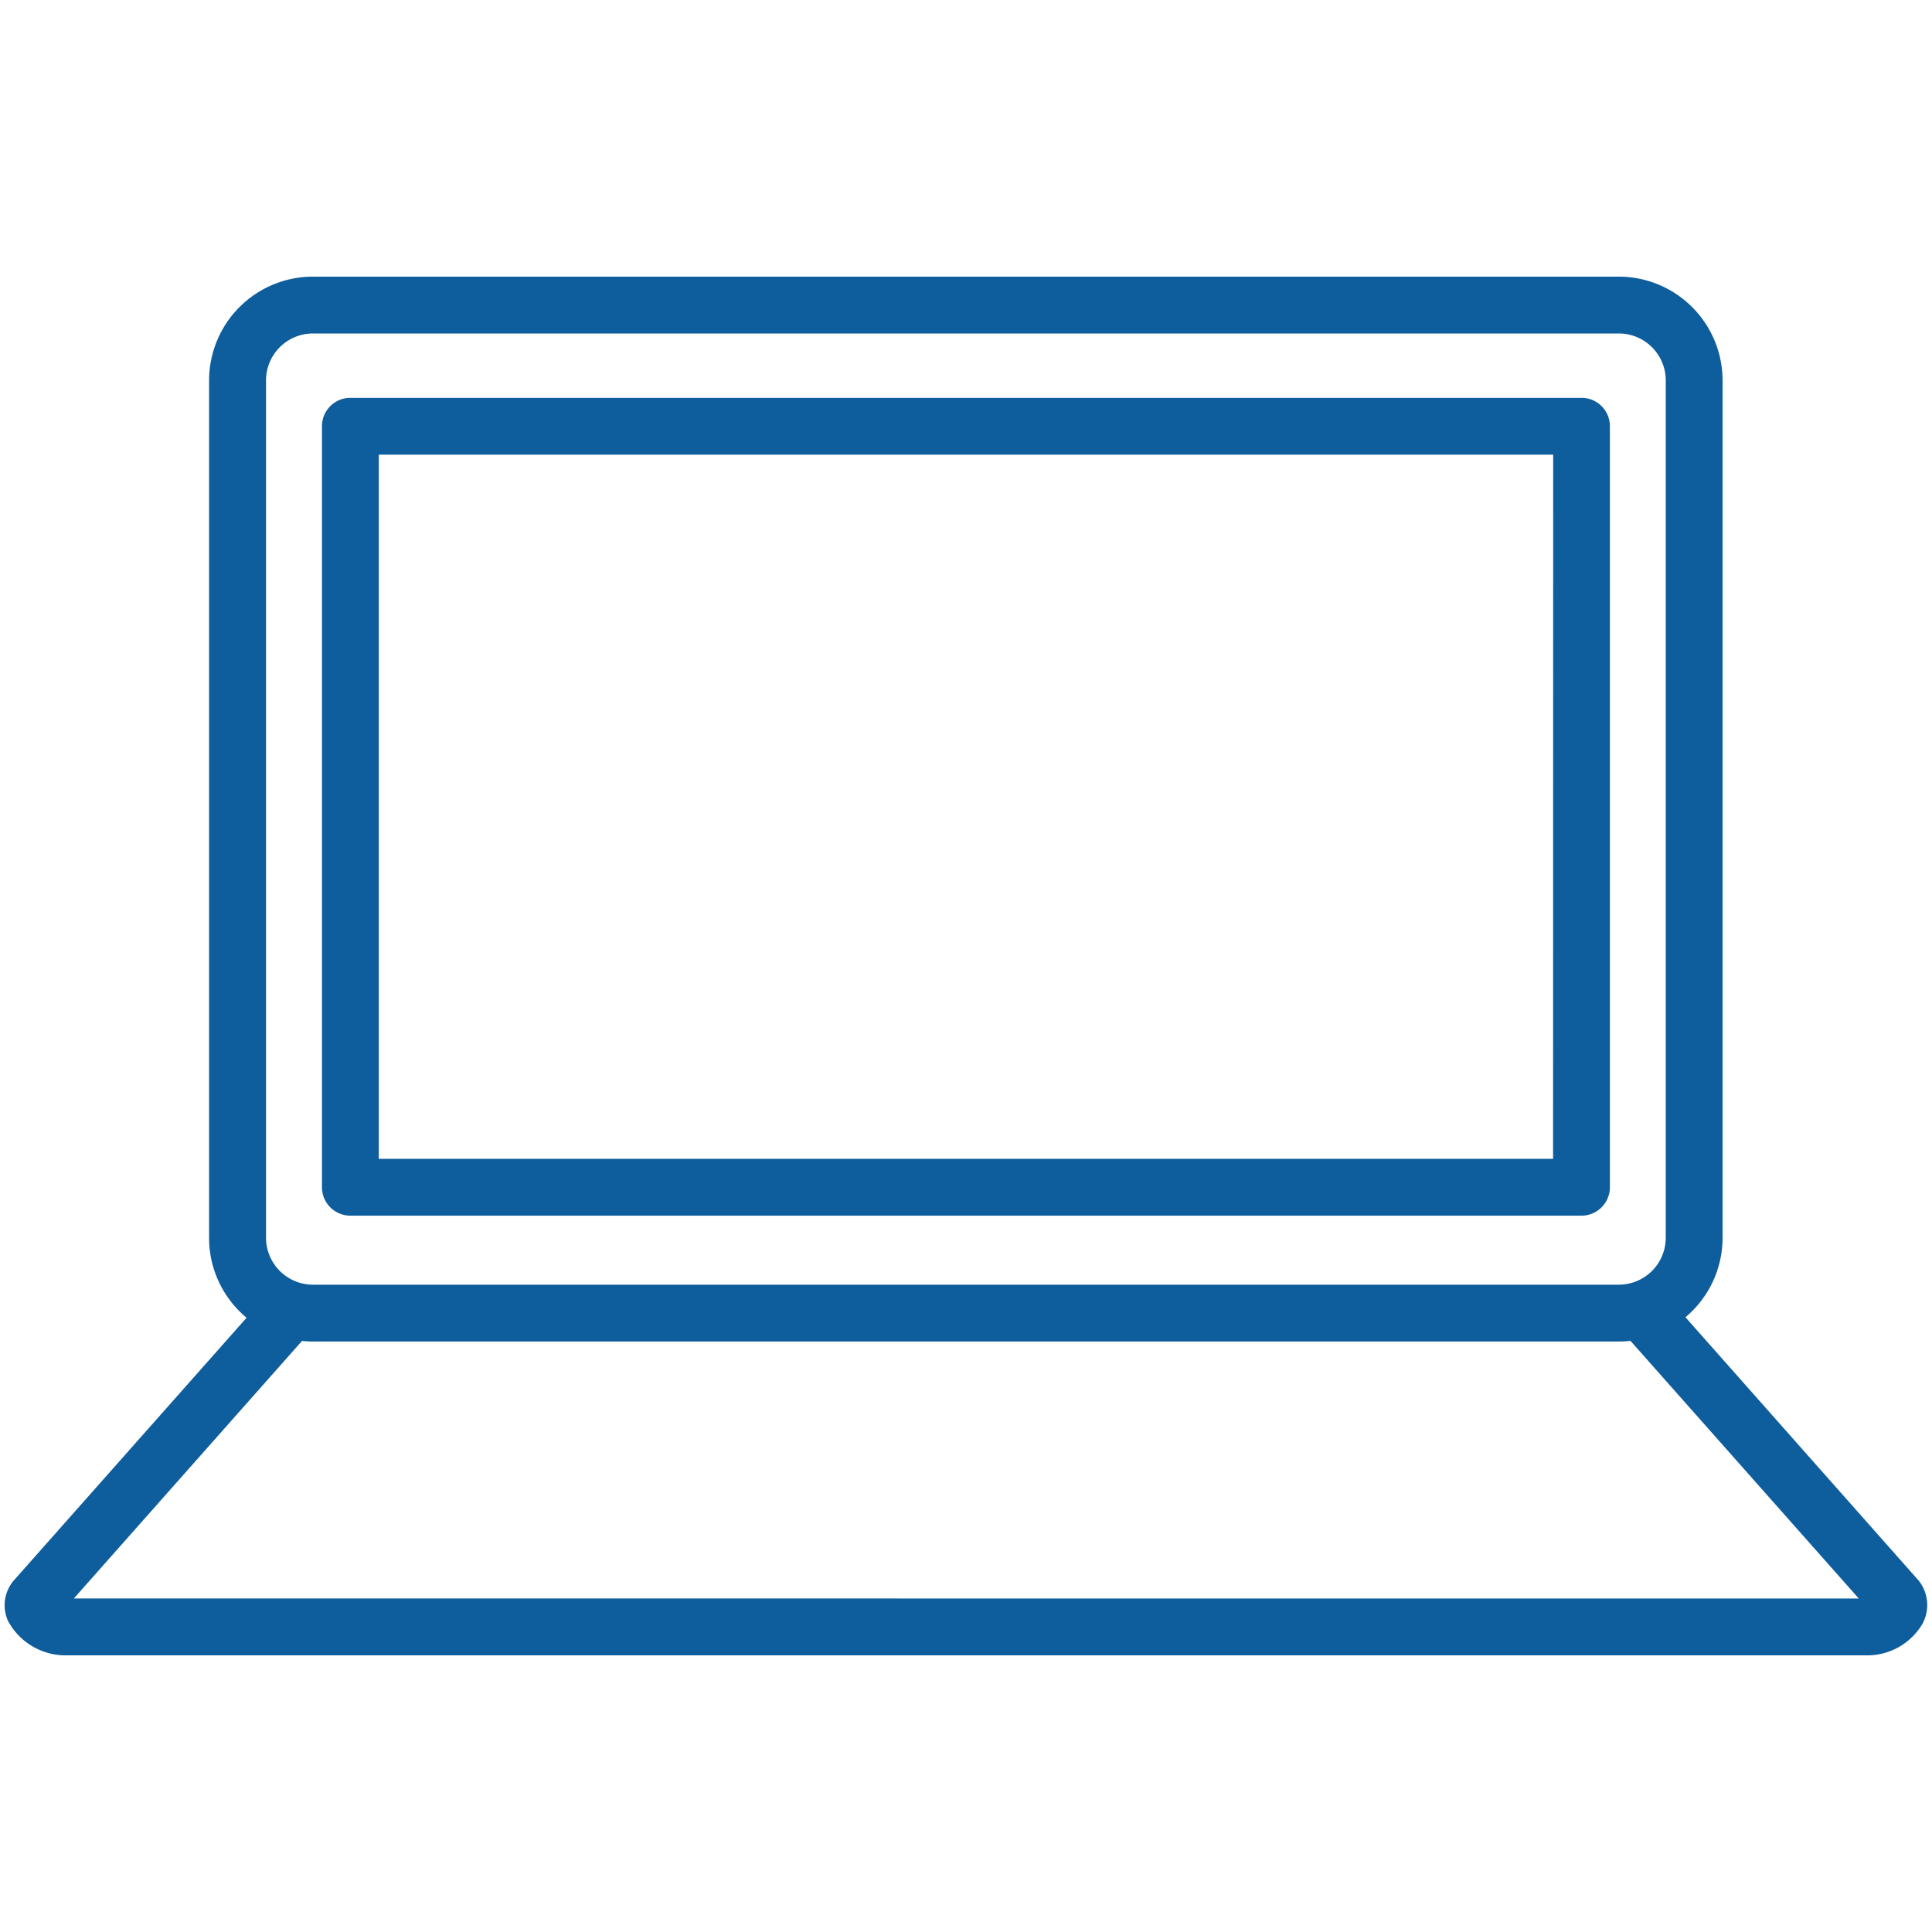 <svg xmlns="http://www.w3.org/2000/svg" width="68" height="68" viewBox="0 0 68 68"><g transform="translate(-5506 -1088.283)"><path d="M11.011,9.52H56.977a3.657,3.657,0,0,1,3.652,3.653V43.345a3.646,3.646,0,0,1-1.307,2.8L67.5,55.38q.025.028.049.058t.049.068a1.382,1.382,0,0,1,.066,1.43,2.258,2.258,0,0,1-1.892,1.11H2.242a2.307,2.307,0,0,1-1.954-1.2A1.337,1.337,0,0,1,.5,55.394l8.179-9.231a3.647,3.647,0,0,1-1.32-2.818V13.173A3.656,3.656,0,0,1,11.011,9.52ZM56.977,45a1.654,1.654,0,0,0,1.652-1.652V13.173a1.654,1.654,0,0,0-1.652-1.653H11.011a1.654,1.654,0,0,0-1.648,1.653V43.345A1.654,1.654,0,0,0,11.015,45Zm8.446,11.046-8.035-9.069a3.666,3.666,0,0,1-.411.023H11.011a3.662,3.662,0,0,1-.382-.02L2.6,56.043ZM12.332,13.785H55.663a1,1,0,0,1,1,1V41.57a1,1,0,0,1-1,1H12.332a1,1,0,0,1-1-1V14.785A1,1,0,0,1,12.332,13.785Zm42.335,2H13.332V40.57H54.663Z" transform="translate(5506 1088.5)" fill="#0e5d9d"/><rect width="68" height="68" transform="translate(5506 1088.283)" fill="none"/></g></svg>